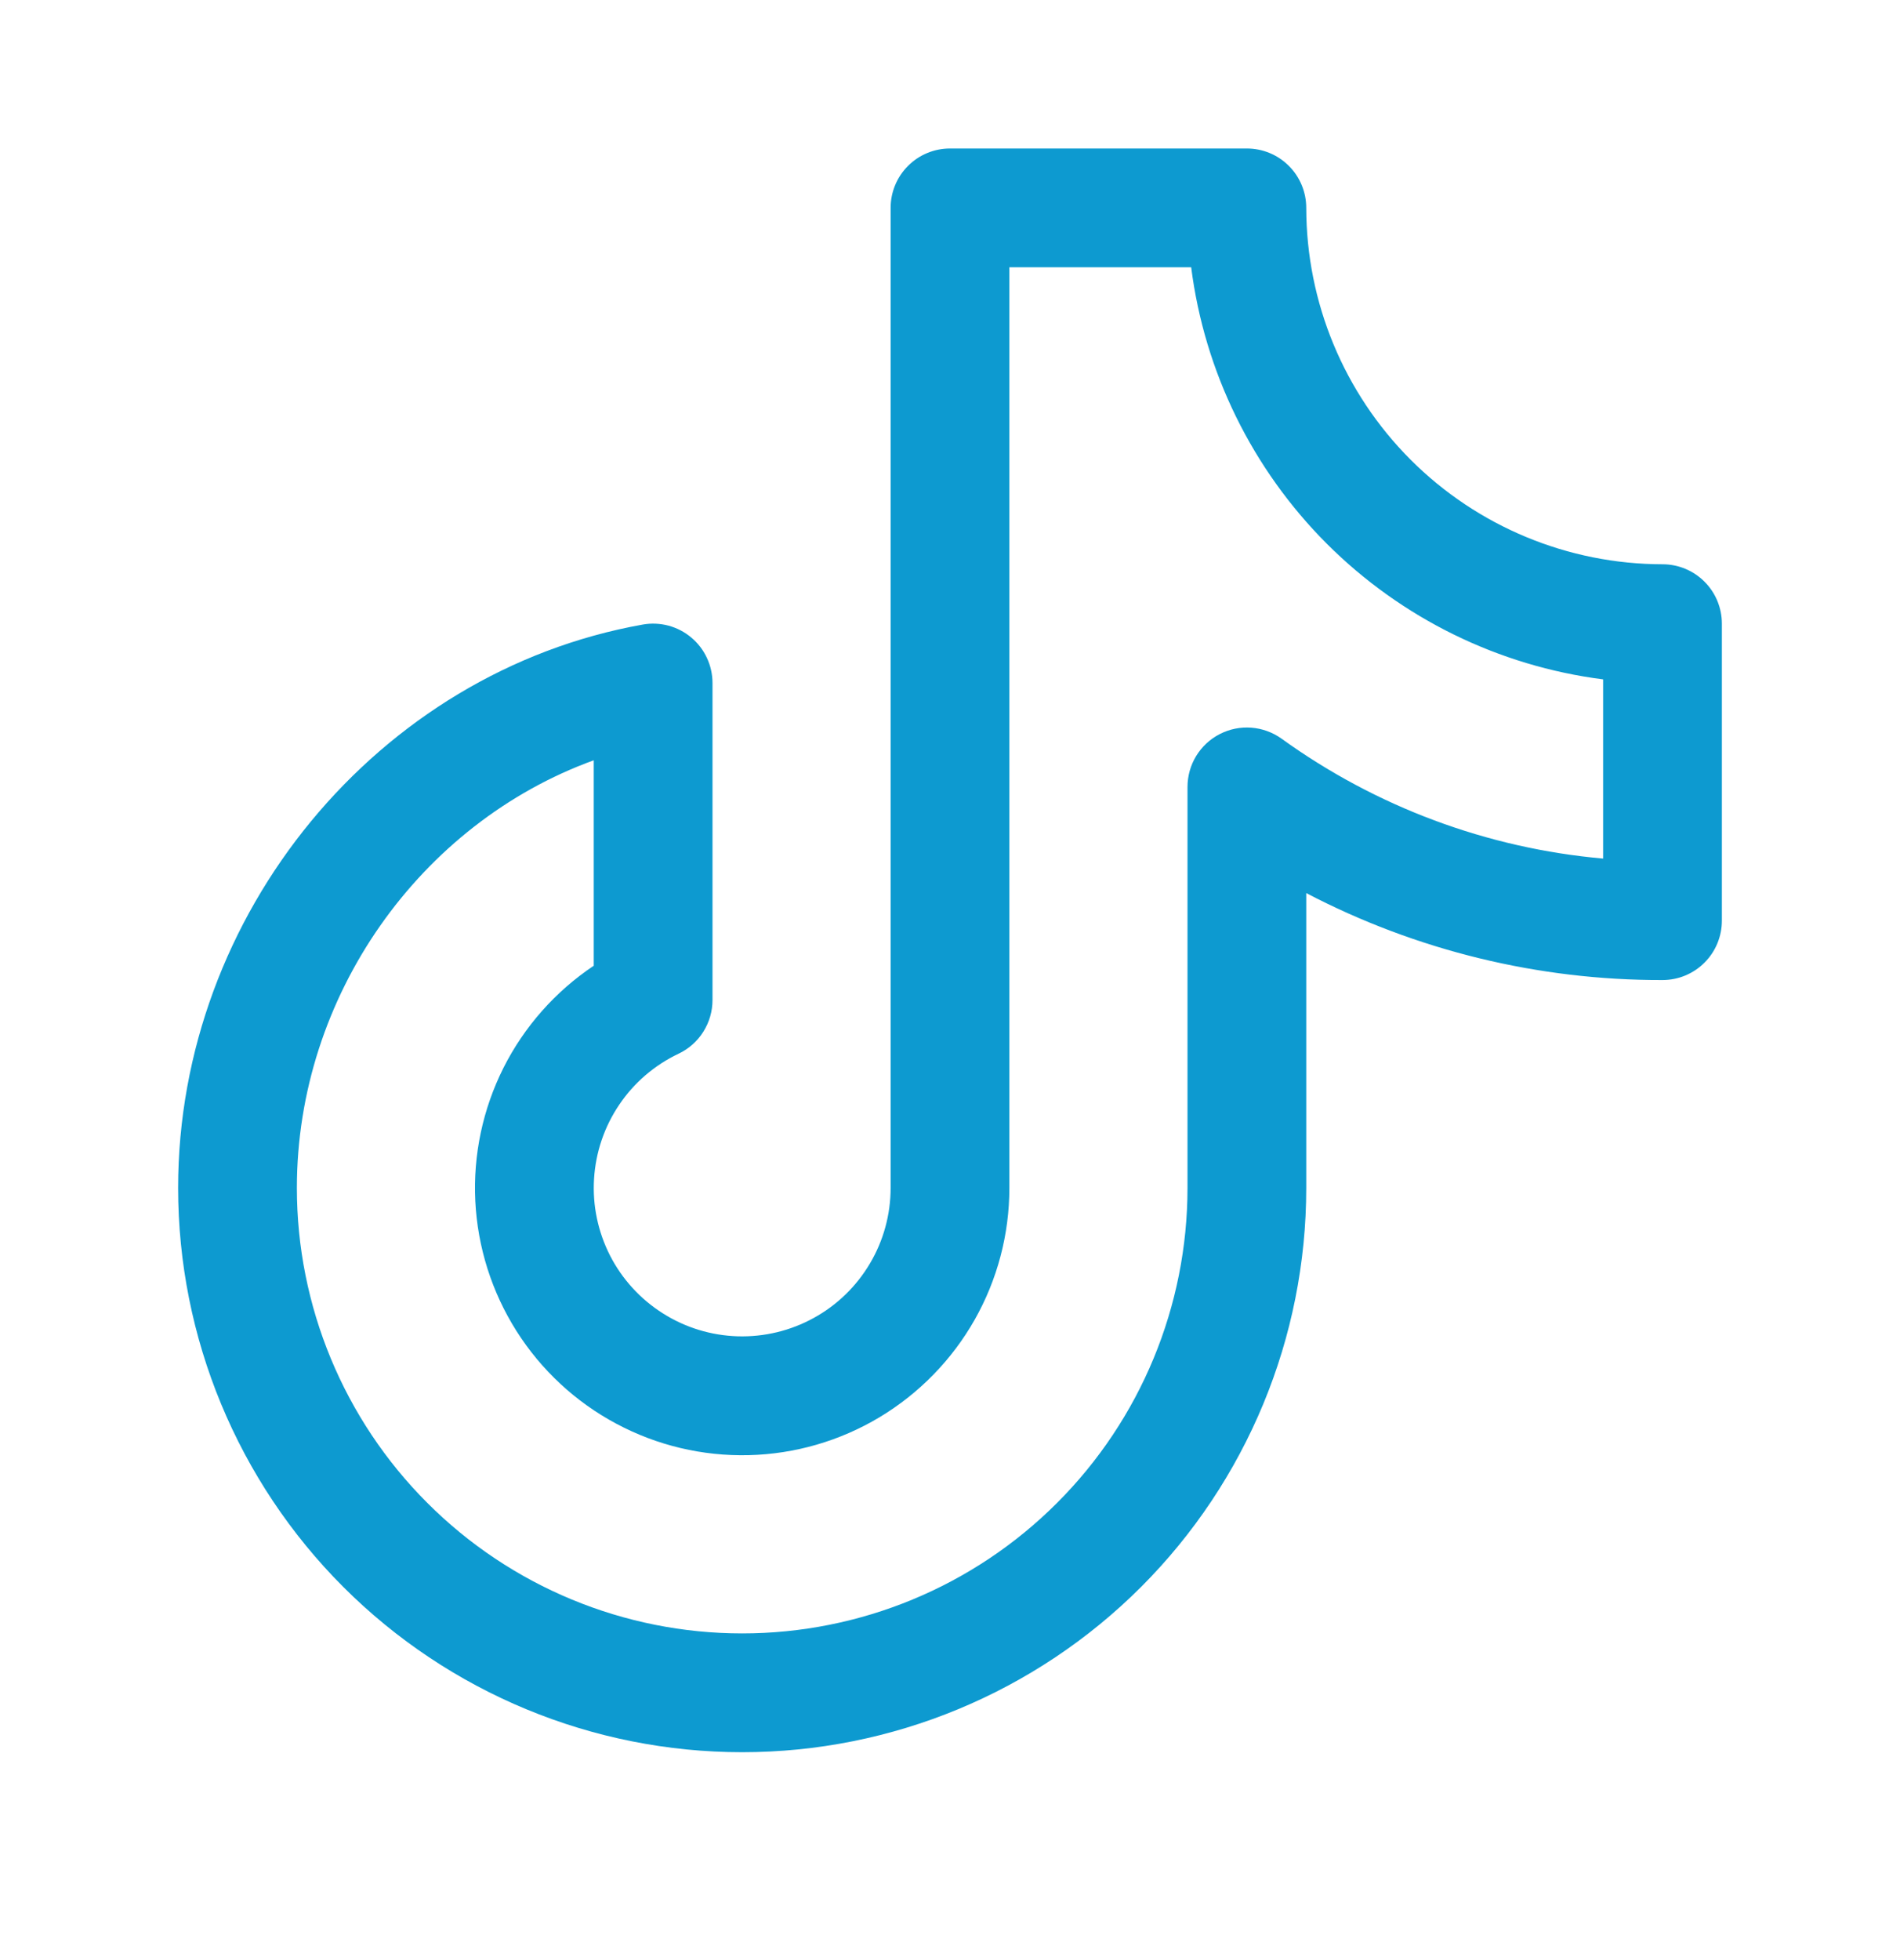 <svg width="32" height="33" viewBox="0 0 32 33" fill="none" xmlns="http://www.w3.org/2000/svg">
<path d="M28 9.5C26.409 9.498 24.884 8.866 23.759 7.741C22.634 6.616 22.002 5.091 22 3.5C22 3.235 21.895 2.98 21.707 2.793C21.52 2.605 21.265 2.5 21 2.5H16C15.735 2.5 15.48 2.605 15.293 2.793C15.105 2.98 15 3.235 15 3.5V20C15 20.447 14.88 20.887 14.652 21.271C14.424 21.657 14.097 21.974 13.705 22.189C13.313 22.405 12.871 22.511 12.424 22.498C11.976 22.484 11.541 22.351 11.163 22.111C10.785 21.872 10.478 21.536 10.274 21.138C10.071 20.739 9.977 20.294 10.005 19.847C10.032 19.401 10.178 18.97 10.429 18.599C10.679 18.228 11.024 17.932 11.429 17.74C11.6 17.659 11.744 17.531 11.845 17.371C11.946 17.211 12 17.026 12 16.836V11.5C12 11.354 11.968 11.209 11.906 11.077C11.845 10.944 11.754 10.827 11.642 10.733C11.53 10.639 11.399 10.571 11.258 10.533C11.117 10.496 10.969 10.489 10.825 10.515C6.364 11.31 3 15.387 3 20C3 22.52 4.001 24.936 5.782 26.718C7.564 28.499 9.98 29.5 12.5 29.5C15.02 29.5 17.436 28.499 19.218 26.718C20.999 24.936 22 22.52 22 20V15.036C23.852 16.003 25.911 16.505 28 16.5C28.265 16.5 28.52 16.395 28.707 16.207C28.895 16.02 29 15.765 29 15.5V10.5C29 10.235 28.895 9.98 28.707 9.793C28.52 9.605 28.265 9.5 28 9.5ZM27 14.455C25.046 14.282 23.175 13.584 21.584 12.436C21.434 12.329 21.258 12.265 21.074 12.251C20.891 12.237 20.707 12.275 20.543 12.359C20.379 12.443 20.242 12.571 20.146 12.728C20.05 12.885 20 13.066 20 13.25V20C20 21.989 19.21 23.897 17.803 25.303C16.397 26.71 14.489 27.5 12.5 27.5C10.511 27.5 8.603 26.71 7.197 25.303C5.79 23.897 5 21.989 5 20C5 16.762 7.08 13.859 10 12.8V16.259C9.354 16.691 8.83 17.283 8.48 17.977C8.131 18.672 7.967 19.445 8.005 20.221C8.044 20.998 8.282 21.751 8.698 22.408C9.114 23.065 9.693 23.603 10.379 23.969C11.065 24.336 11.833 24.518 12.611 24.499C13.388 24.48 14.147 24.26 14.814 23.86C15.48 23.46 16.032 22.895 16.416 22.218C16.799 21.542 17 20.777 17 20V4.5H20.062C20.287 6.261 21.091 7.898 22.346 9.154C23.602 10.409 25.239 11.213 27 11.438V14.455Z" fill="#0D9AD0"/>
</svg>
